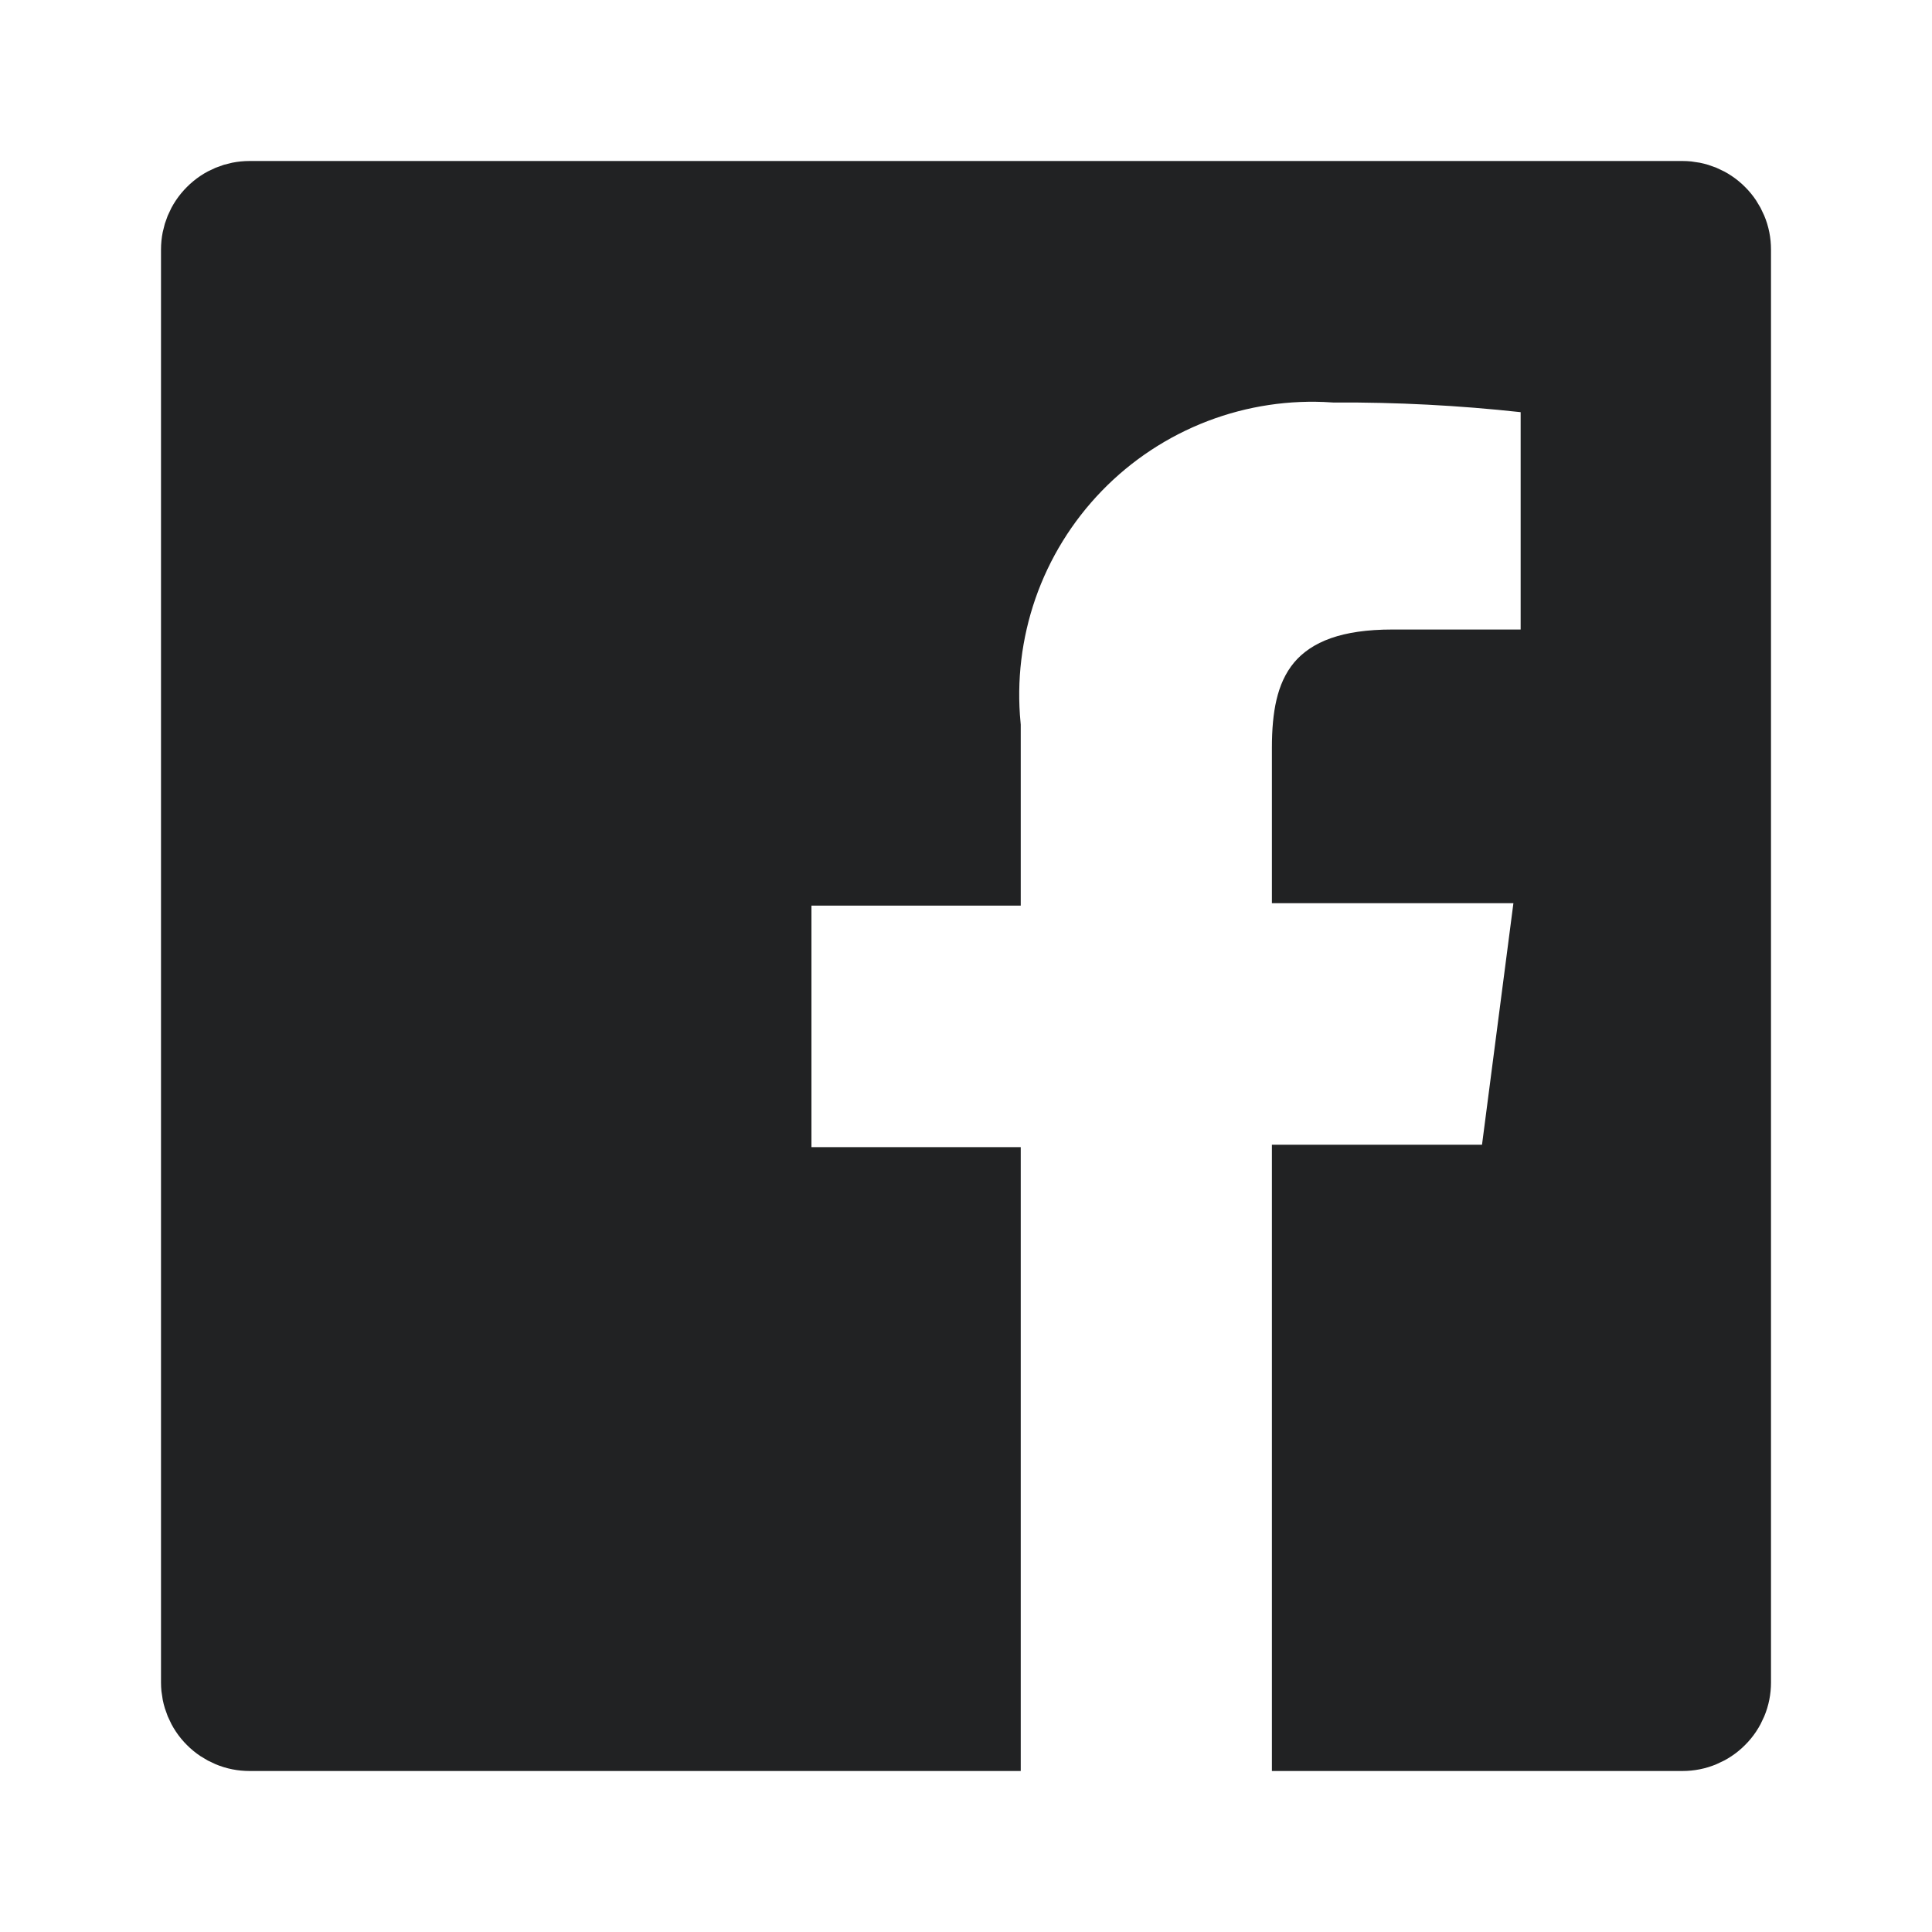 <?xml version="1.0" encoding="UTF-8"?>
<svg xmlns="http://www.w3.org/2000/svg" width="24" height="24" viewBox="0 0 24 24" fill="none">
  <path d="M18.8 10.72H16.3V9.29C16.3 8.876 16.363 8.666 16.46 8.55C16.541 8.455 16.737 8.32 17.3 8.32H18.89H19.39V7.82V5.12V4.672L18.944 4.623C18.158 4.537 17.367 4.496 16.576 4.5C15.98 4.46 15.383 4.55 14.825 4.763C14.26 4.979 13.75 5.315 13.33 5.748C12.909 6.182 12.588 6.702 12.39 7.272C12.195 7.835 12.123 8.432 12.18 9.025V10.75H10.08H9.58V11.25V14.25V14.75H10.08H12.18V21.5H3.1C3.021 21.5 2.943 21.485 2.87 21.454C2.798 21.424 2.731 21.38 2.676 21.324C2.62 21.269 2.576 21.202 2.546 21.13C2.516 21.057 2.5 20.979 2.5 20.9V3.1C2.5 2.941 2.563 2.788 2.676 2.676C2.788 2.563 2.941 2.5 3.1 2.5H20.9C20.979 2.5 21.057 2.516 21.13 2.546C21.202 2.576 21.269 2.62 21.324 2.676C21.38 2.731 21.424 2.798 21.454 2.87C21.485 2.943 21.5 3.021 21.5 3.1V20.9C21.5 20.979 21.485 21.057 21.454 21.13C21.424 21.202 21.38 21.269 21.324 21.324C21.269 21.38 21.202 21.424 21.13 21.454C21.057 21.485 20.979 21.5 20.9 21.5H16.3V14.72H18.41H18.849L18.906 14.284L19.296 11.284L19.369 10.72H18.8Z" fill="#212223" stroke="#212223"></path>
</svg>
